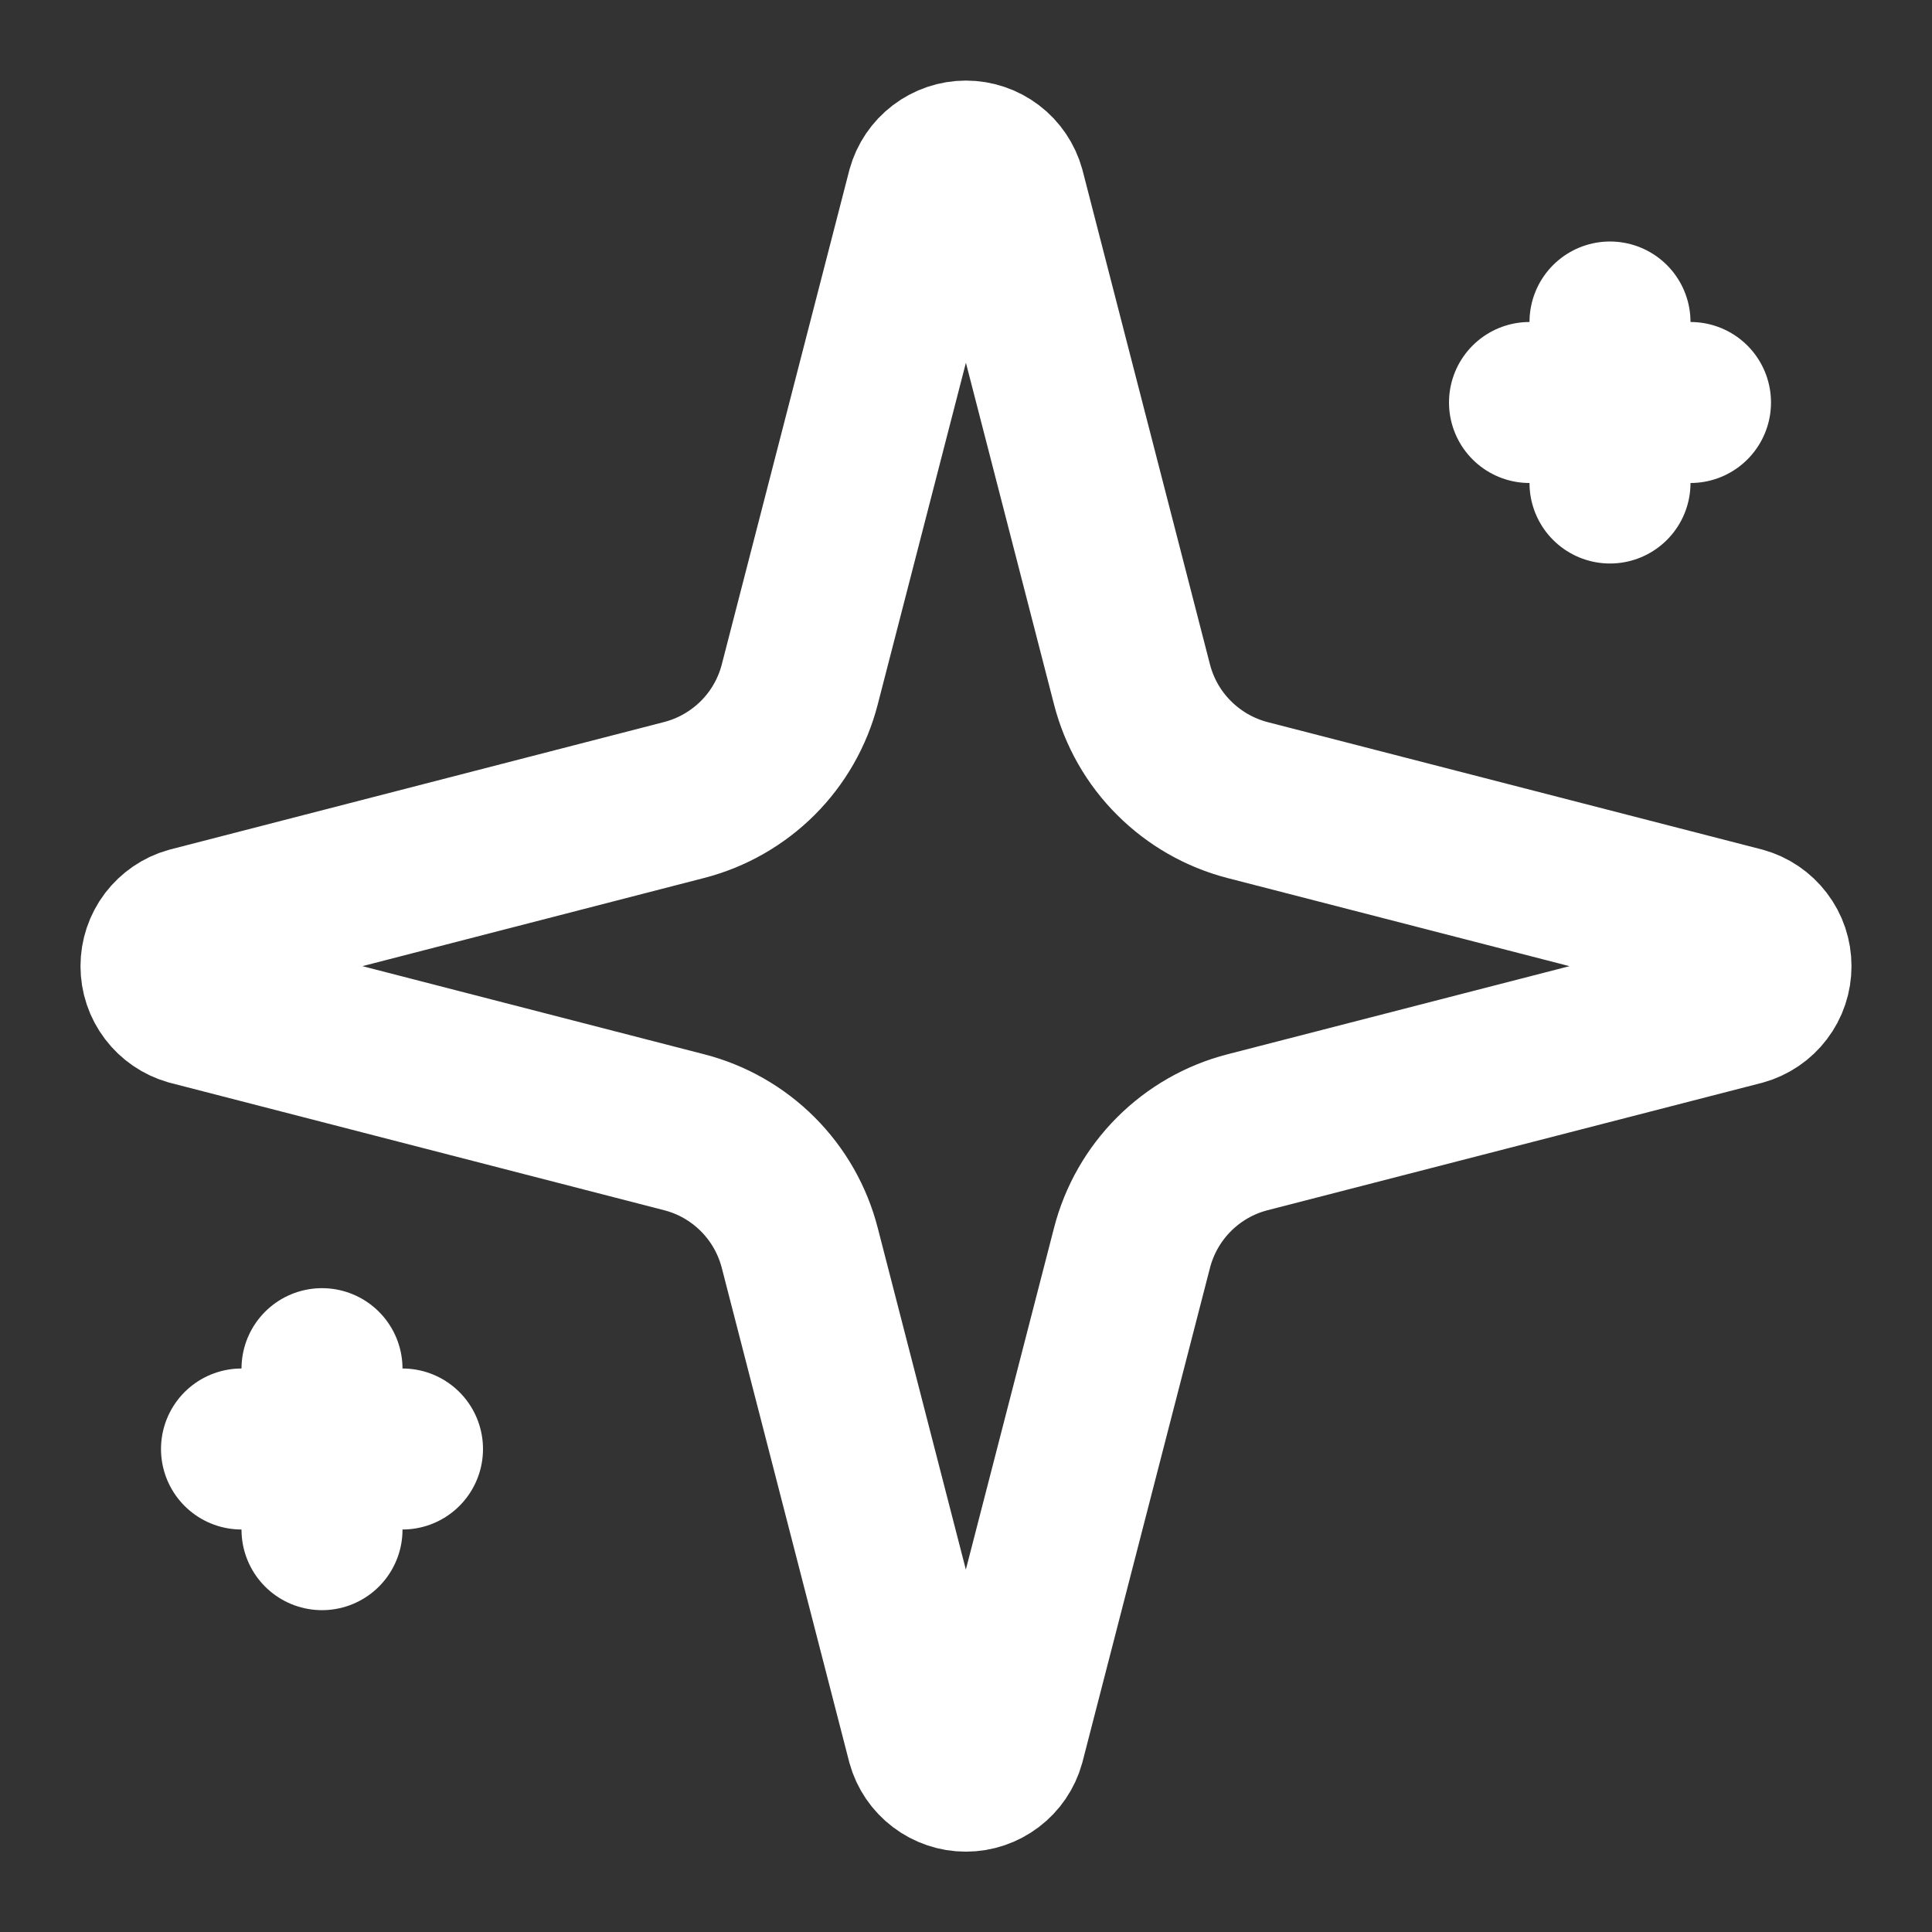 <?xml version="1.0" encoding="UTF-8"?> <svg xmlns="http://www.w3.org/2000/svg" width="24" height="24" viewBox="0 0 24 24" fill="none"><rect x="0" y="0" width="24" height="24" fill="#333333" stroke="none"/><path d="M9.935 15.502C9.846 15.156 9.666 14.84 9.413 14.587C9.16 14.334 8.845 14.154 8.498 14.065L2.363 12.483C2.259 12.453 2.167 12.39 2.101 12.303C2.035 12.216 2 12.111 2 12.002C2 11.893 2.035 11.787 2.101 11.7C2.167 11.614 2.259 11.55 2.363 11.521L8.498 9.938C8.844 9.849 9.16 9.668 9.413 9.416C9.666 9.163 9.846 8.848 9.935 8.502L11.518 2.367C11.547 2.262 11.61 2.169 11.697 2.103C11.784 2.037 11.89 2.001 11.999 2.001C12.108 2.001 12.214 2.037 12.301 2.103C12.388 2.169 12.451 2.262 12.48 2.367L14.062 8.502C14.151 8.848 14.331 9.164 14.584 9.416C14.837 9.669 15.152 9.849 15.498 9.939L21.634 11.52C21.739 11.549 21.832 11.612 21.898 11.699C21.965 11.786 22 11.892 22 12.002C22 12.111 21.965 12.218 21.898 12.305C21.832 12.392 21.739 12.455 21.634 12.484L15.498 14.065C15.152 14.154 14.837 14.334 14.584 14.587C14.331 14.84 14.151 15.156 14.062 15.502L12.479 21.637C12.45 21.742 12.387 21.834 12.3 21.9C12.213 21.966 12.107 22.002 11.998 22.002C11.889 22.002 11.783 21.966 11.696 21.9C11.609 21.834 11.546 21.742 11.517 21.637L9.935 15.502Z" stroke="white" stroke-width="2" stroke-linecap="round" stroke-linejoin="round"></path><path d="M20 4V6" stroke="white" stroke-width="2" stroke-linecap="round" stroke-linejoin="round"></path><path d="M21 5H19" stroke="white" stroke-width="2" stroke-linecap="round" stroke-linejoin="round"></path><path d="M4 17.002V19.002" stroke="white" stroke-width="2" stroke-linecap="round" stroke-linejoin="round"></path><path d="M5 18H3" stroke="white" stroke-width="2" stroke-linecap="round" stroke-linejoin="round"></path></svg> 